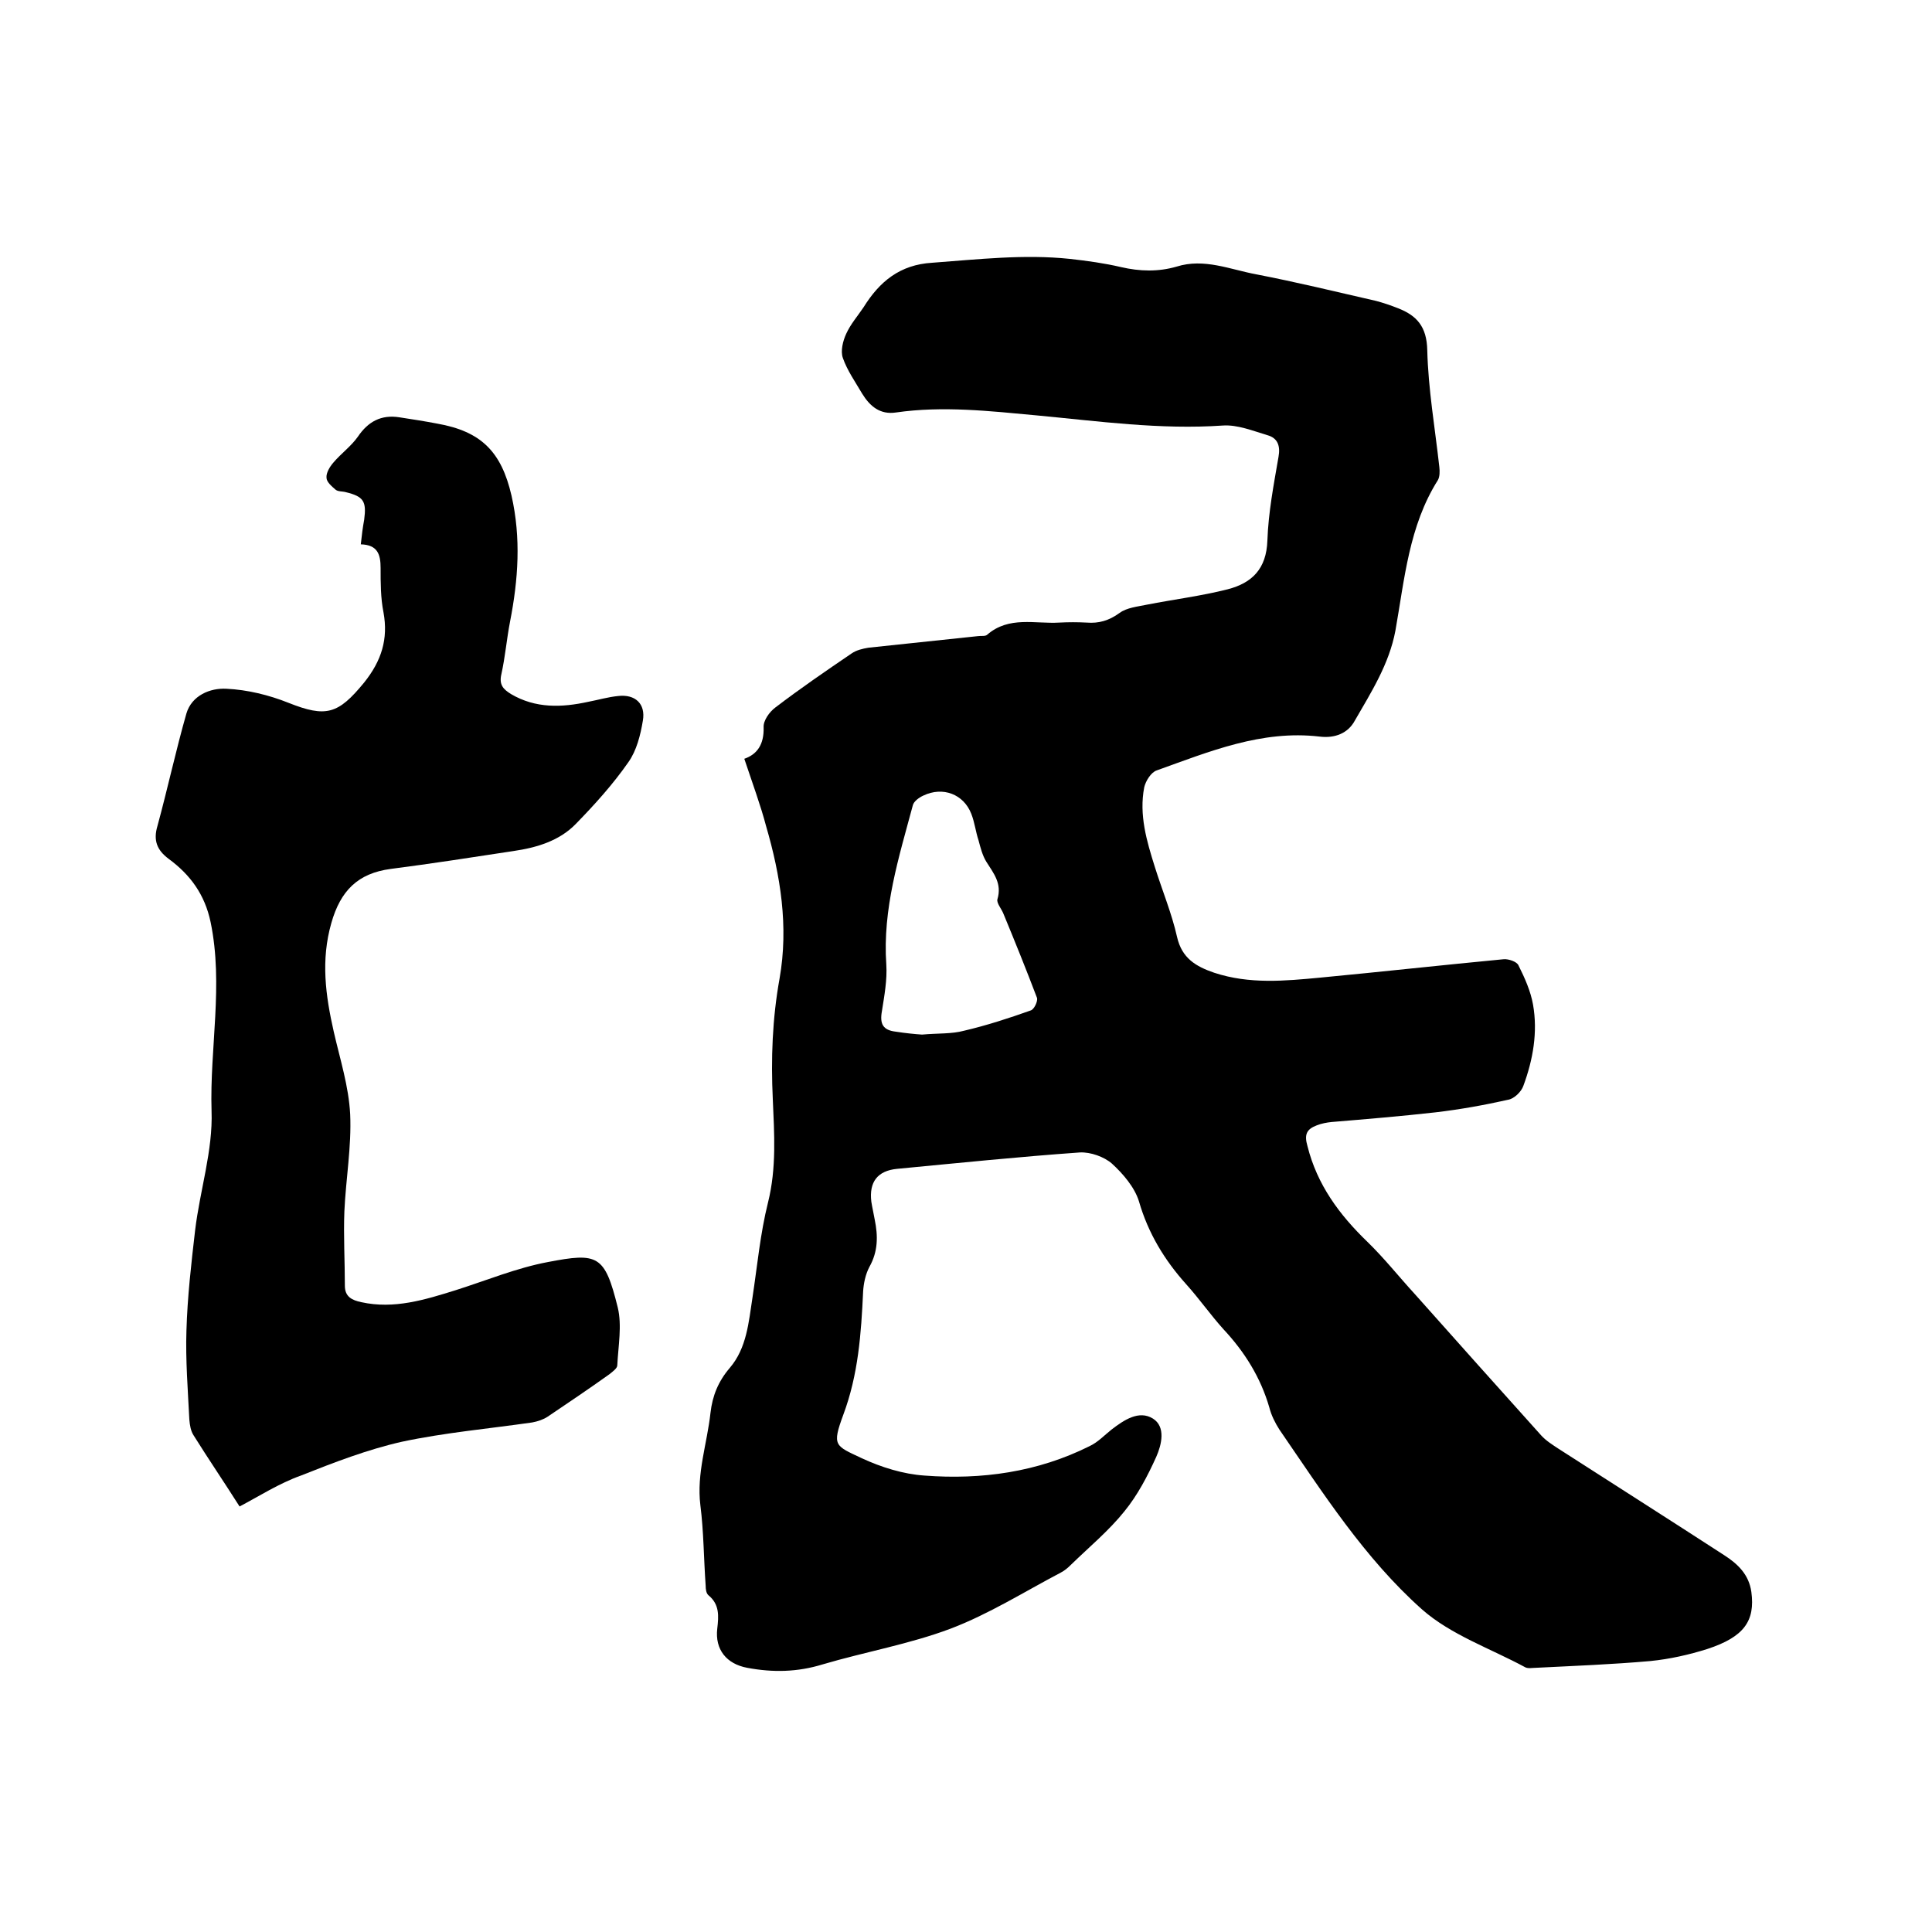 <svg enable-background="new 0 0 400 400" viewBox="0 0 400 400" xmlns="http://www.w3.org/2000/svg"><path d="m154.1 157.1c2.6-.9 4.1-2.9 4-6.5-.1-1.4 1.2-3.2 2.4-4.1 5.1-3.9 10.5-7.6 15.8-11.2 1-.7 2.3-1 3.5-1.2 7.6-.8 15.1-1.6 22.7-2.4.6-.1 1.5.1 1.9-.3 4.5-3.9 9.9-2.2 14.9-2.5 1.9-.1 3.8-.1 5.7 0 2.5.2 4.6-.4 6.8-2 1.5-1.1 3.7-1.3 5.6-1.7 5.6-1.1 11.3-1.8 16.8-3.2 5-1.3 8-4.2 8.2-10.1.2-5.8 1.3-11.5 2.3-17.3.4-2.2-.1-3.9-2.3-4.5-3-.9-6.2-2.2-9.2-2-13 .9-25.8-.9-38.6-2.1-9.7-.9-19.4-2-29.1-.6-3.3.5-5.4-1.3-7-3.9-1.4-2.4-3.1-4.8-4-7.4-.5-1.4 0-3.5.7-5 .9-2 2.4-3.7 3.6-5.5 3.3-5.3 7.5-8.8 14.2-9.2 9.5-.7 19-1.8 28.5-.8 3.6.4 7.2.9 10.6 1.7 3.9.9 7.7 1 11.5-.1 5.7-1.8 11.1.6 16.5 1.6 8.3 1.6 16.5 3.6 24.8 5.5 1.5.4 3 .9 4.5 1.5 3.9 1.5 6 3.8 6.1 8.7.2 8.1 1.6 16.1 2.5 24.2.1.9.1 2-.3 2.7-6 9.5-6.9 20.5-8.8 31.2-1.3 6.9-5 12.7-8.4 18.6-1.4 2.6-4.1 3.7-7.3 3.3-12-1.4-22.8 3.1-33.7 7-1.2.4-2.3 2.2-2.6 3.5-1.1 5.7.5 11.1 2.2 16.5 1.5 4.8 3.5 9.6 4.6 14.5 1 4.4 3.9 6.1 7.7 7.4 7.3 2.4 14.6 1.7 22 1 12.6-1.2 25.3-2.6 37.9-3.8 1-.1 2.8.5 3.1 1.3 1.3 2.6 2.5 5.3 3 8.1 1 5.7 0 11.4-2 16.8-.4 1.2-1.9 2.7-3.2 2.9-4.9 1.1-9.9 2-15 2.6-7.1.8-14.3 1.4-21.5 2-1 .1-2.1.3-3.1.7-2.1.8-2.6 1.9-1.9 4.3 2 8 6.6 14.2 12.4 19.8 3.5 3.4 6.5 7.2 9.8 10.8 8.7 9.8 17.5 19.6 26.2 29.3 1 1.1 2.3 1.9 3.5 2.7 11.5 7.4 23 14.7 34.4 22.1 2.8 1.8 5.1 4 5.6 7.6.8 6-1.5 9.3-9.1 11.8-3.8 1.2-7.8 2.1-11.8 2.5-7.9.7-15.8 1-23.7 1.4-.7 0-1.6.2-2.2-.1-7.2-3.9-15.4-6.7-21.4-12-11.9-10.6-20.5-24.1-29.5-37.2-.9-1.4-1.7-3-2.1-4.6-1.8-6.2-5.1-11.5-9.5-16.2-2.7-3-5-6.3-7.7-9.3-4.5-5-7.9-10.6-9.8-17.2-.9-2.9-3.3-5.7-5.6-7.8-1.6-1.4-4.4-2.4-6.6-2.3-12.7.9-25.3 2.2-37.9 3.4-4 .4-5.8 2.7-5.3 6.8.2 1.3.5 2.5.7 3.7.7 3.4.7 6.6-1.1 9.8-.8 1.5-1.2 3.4-1.3 5.1-.4 8.7-1 17.2-4.1 25.5-2.4 6.5-1.7 6.4 3.8 9 4.1 1.9 8.6 3.3 13 3.6 11.8.9 23.4-.7 34.2-6.1 1.7-.8 3-2.2 4.5-3.4 2.6-2 5.7-4.1 8.6-2.3 2.7 1.7 1.8 5.4.7 7.9-1.8 4-3.9 8-6.6 11.3-3.2 4-7.3 7.4-11 11-.7.7-1.4 1.3-2.2 1.7-7.6 4-14.9 8.6-22.8 11.6-8.5 3.2-17.7 4.8-26.5 7.4-5.2 1.6-10.3 1.7-15.6.7-4.3-.8-6.7-3.8-6.2-8.1.3-2.6.5-5-1.8-6.9-.5-.4-.6-1.3-.6-2-.4-5.6-.4-11.2-1.1-16.7-.8-6.6 1.4-12.7 2.1-19.1.4-3.5 1.6-6.5 4-9.3 3.5-4.1 3.9-9.4 4.7-14.6 1-6.6 1.6-13.2 3.2-19.6 1.8-7.2 1.3-14.3 1-21.4-.4-8.4-.1-16.7 1.4-25 1.9-10.8.2-21.3-2.8-31.6-1.1-4.2-2.8-8.8-4.5-13.9zm36.8 57.1c3.3-.3 6.1-.1 8.7-.8 4.7-1.1 9.3-2.6 13.8-4.2.7-.2 1.5-1.9 1.3-2.6-2.2-5.8-4.5-11.5-6.9-17.3-.4-1.1-1.5-2.3-1.3-3.1 1-3.3-.8-5.4-2.3-7.8-.8-1.3-1.2-2.9-1.6-4.4-.6-1.8-.8-3.7-1.5-5.5-1.6-4.1-5.9-5.7-9.9-3.8-.9.4-2 1.2-2.2 2-2.9 10.8-6.3 21.5-5.5 33 .2 3.2-.4 6.4-.9 9.6-.5 2.7.2 4 2.9 4.3 1.9.3 3.9.5 5.4.6z"/><path d="m49.6 311.9c-3.3-5.2-6.5-9.9-9.5-14.7-.6-.9-.8-2.1-.9-3.3-.3-6.1-.8-12.3-.6-18.4.2-7 1-13.9 1.8-20.8 1-8.3 3.7-16.5 3.4-24.7-.4-13 2.5-26.1-.2-39.1-1.2-5.7-4.2-9.8-8.7-13.1-2.4-1.8-3.2-3.8-2.3-6.8 2.1-7.7 3.8-15.6 6-23.3 1.1-3.7 4.9-5.3 8.3-5.1 4.3.2 8.8 1.3 12.8 2.9 7.8 3.1 10.3 2.4 15.7-4.2 3.6-4.5 5-9 4-14.5-.6-3-.6-6.1-.6-9.2 0-2.8-.6-4.8-4.1-4.9.2-1.9.4-3.5.7-5.1.5-3.8-.1-4.8-3.8-5.7-.7-.2-1.6-.1-2.1-.5-.8-.7-1.9-1.6-1.9-2.5-.1-1 .7-2.3 1.4-3.1 1.6-1.9 3.7-3.4 5.1-5.4 2.1-3.1 4.8-4.6 8.6-4 2.6.4 5.2.8 7.8 1.3 9.1 1.6 13.3 5.8 15.4 14.9 2 8.8 1.4 17.4-.3 26.1-.7 3.6-1 7.3-1.8 10.9-.5 2.2.4 3.1 2 4.1 5.1 3 10.5 2.8 16 1.6 2.1-.4 4.1-1 6.2-1.2 3.5-.4 5.7 1.6 5.1 5.1-.5 3-1.3 6.2-3 8.6-3.2 4.6-7 8.8-10.9 12.8-3.4 3.5-8.1 4.9-12.9 5.6-8.5 1.3-16.9 2.6-25.4 3.7-6.8.9-10.4 4.5-12.3 11.2-2.2 7.7-1.2 15 .5 22.5 1.3 5.7 3.1 11.3 3.4 17.1.3 6.7-.9 13.4-1.2 20.1-.2 5.1.1 10.3.1 15.4 0 2.3 1.5 3 3.4 3.4 6.8 1.5 13.2-.5 19.6-2.5 6.3-2 12.6-4.6 19-5.8 10.4-2 11.8-1.5 14.5 9.4.9 3.7.1 8-.1 12 0 .6-1 1.3-1.6 1.8-4.2 3-8.5 5.9-12.8 8.8-.9.6-2.1 1-3.2 1.2-9 1.3-18.1 2.1-27 4-7.1 1.6-14.1 4.3-20.9 7-4.5 1.6-8.7 4.3-12.7 6.4z"/></svg>
